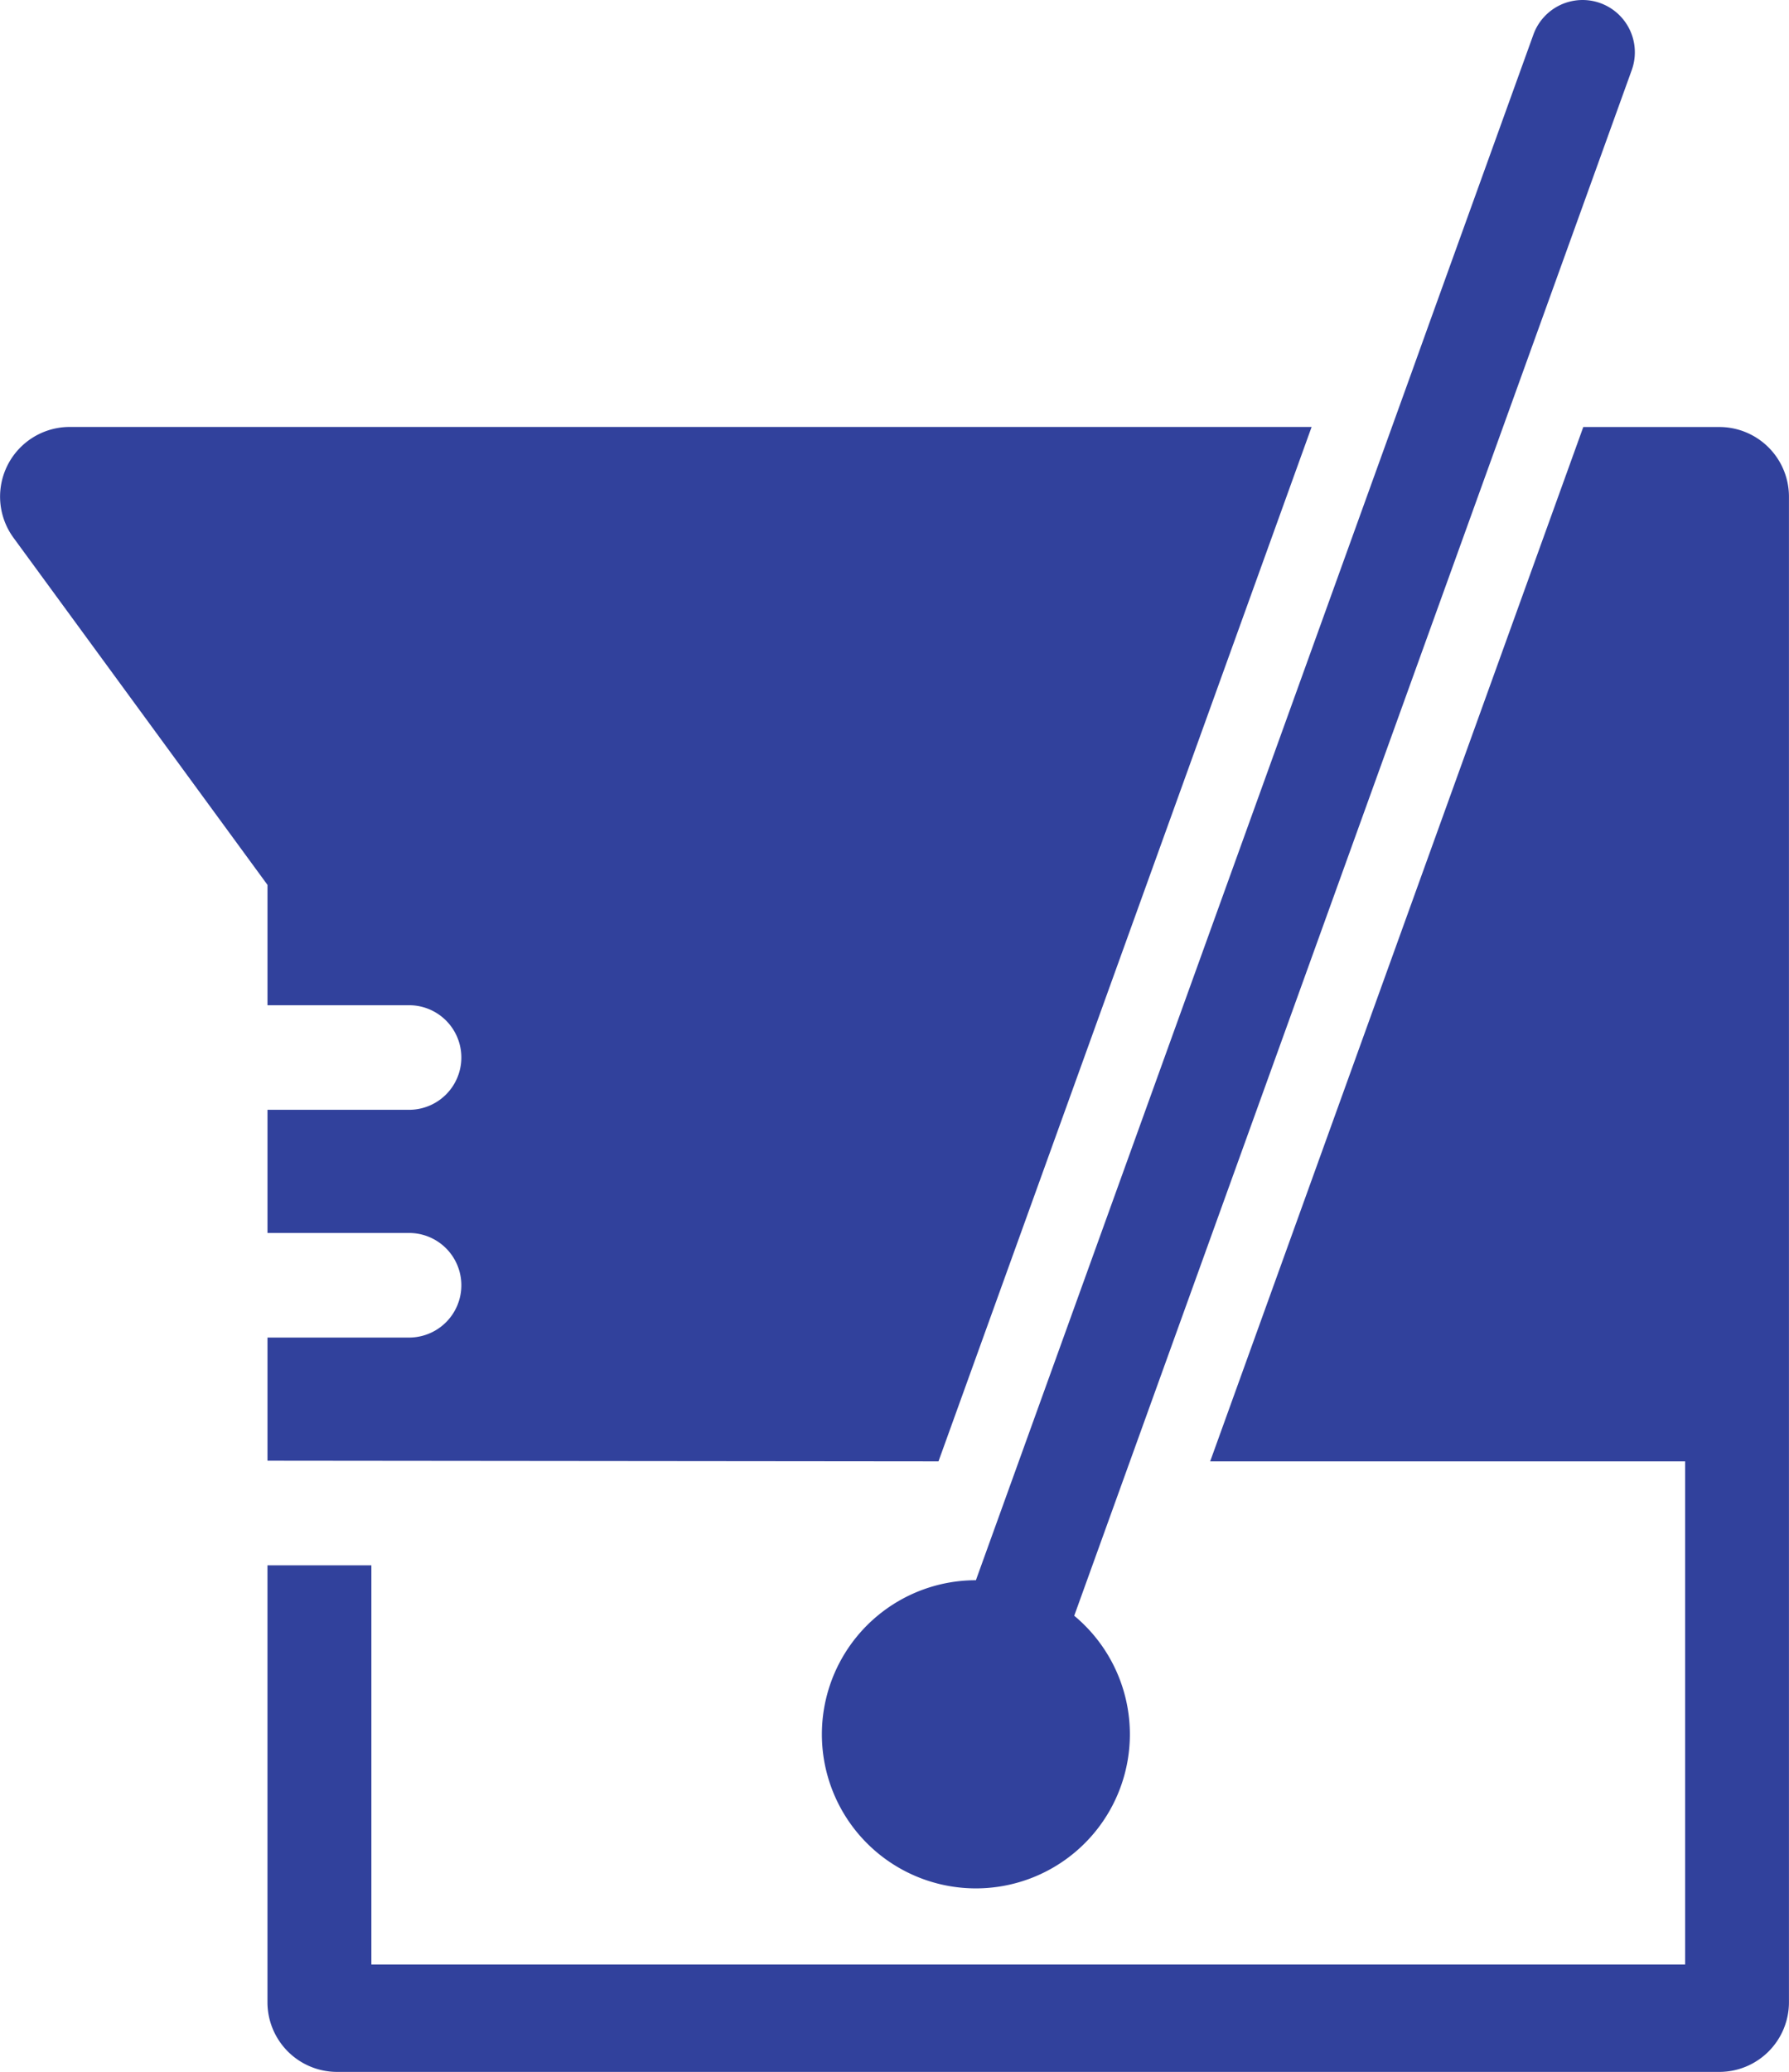 <svg xmlns="http://www.w3.org/2000/svg" width="159.269" height="184.365" viewBox="0 0 159.269 184.365"><g transform="translate(-41.654 -0.002)"><g transform="translate(41.654 0.002)"><g transform="translate(0 0)"><path d="M204.626,218.16H246.91v44.769H129.951V227.408H120.7v38.876a6.2,6.2,0,0,0,6.2,6.2H249.954a6.2,6.2,0,0,0,6.2-6.2V132.319a6.2,6.2,0,0,0-6.2-6.2h-12.11Z" transform="translate(-96.889 -88.123)" fill="#31419C"/><path d="M65.467,166.861v10.708H78.073a4.653,4.653,0,1,1,0,9.306H65.467v10.96H78.073a4.653,4.653,0,1,1,0,9.306H65.467V218.1l59.737.058,33.219-92.044H47.869a6.2,6.2,0,0,0-5.006,9.869Z" transform="translate(-41.654 -88.123)" fill="#31419C"/><path d="M298.282,140.614a13.71,13.71,0,1,0,8.754,3.16l4.957-13.735,33.219-92.045,1.679-4.653,1.679-4.653,8.1-22.452a4.653,4.653,0,0,0-8.754-3.16l-9.243,25.611L337,33.34l-1.679,4.653L302.1,130.038Z" transform="translate(-211.401 -0.002)" fill="#31419C"/></g></g></g></svg>